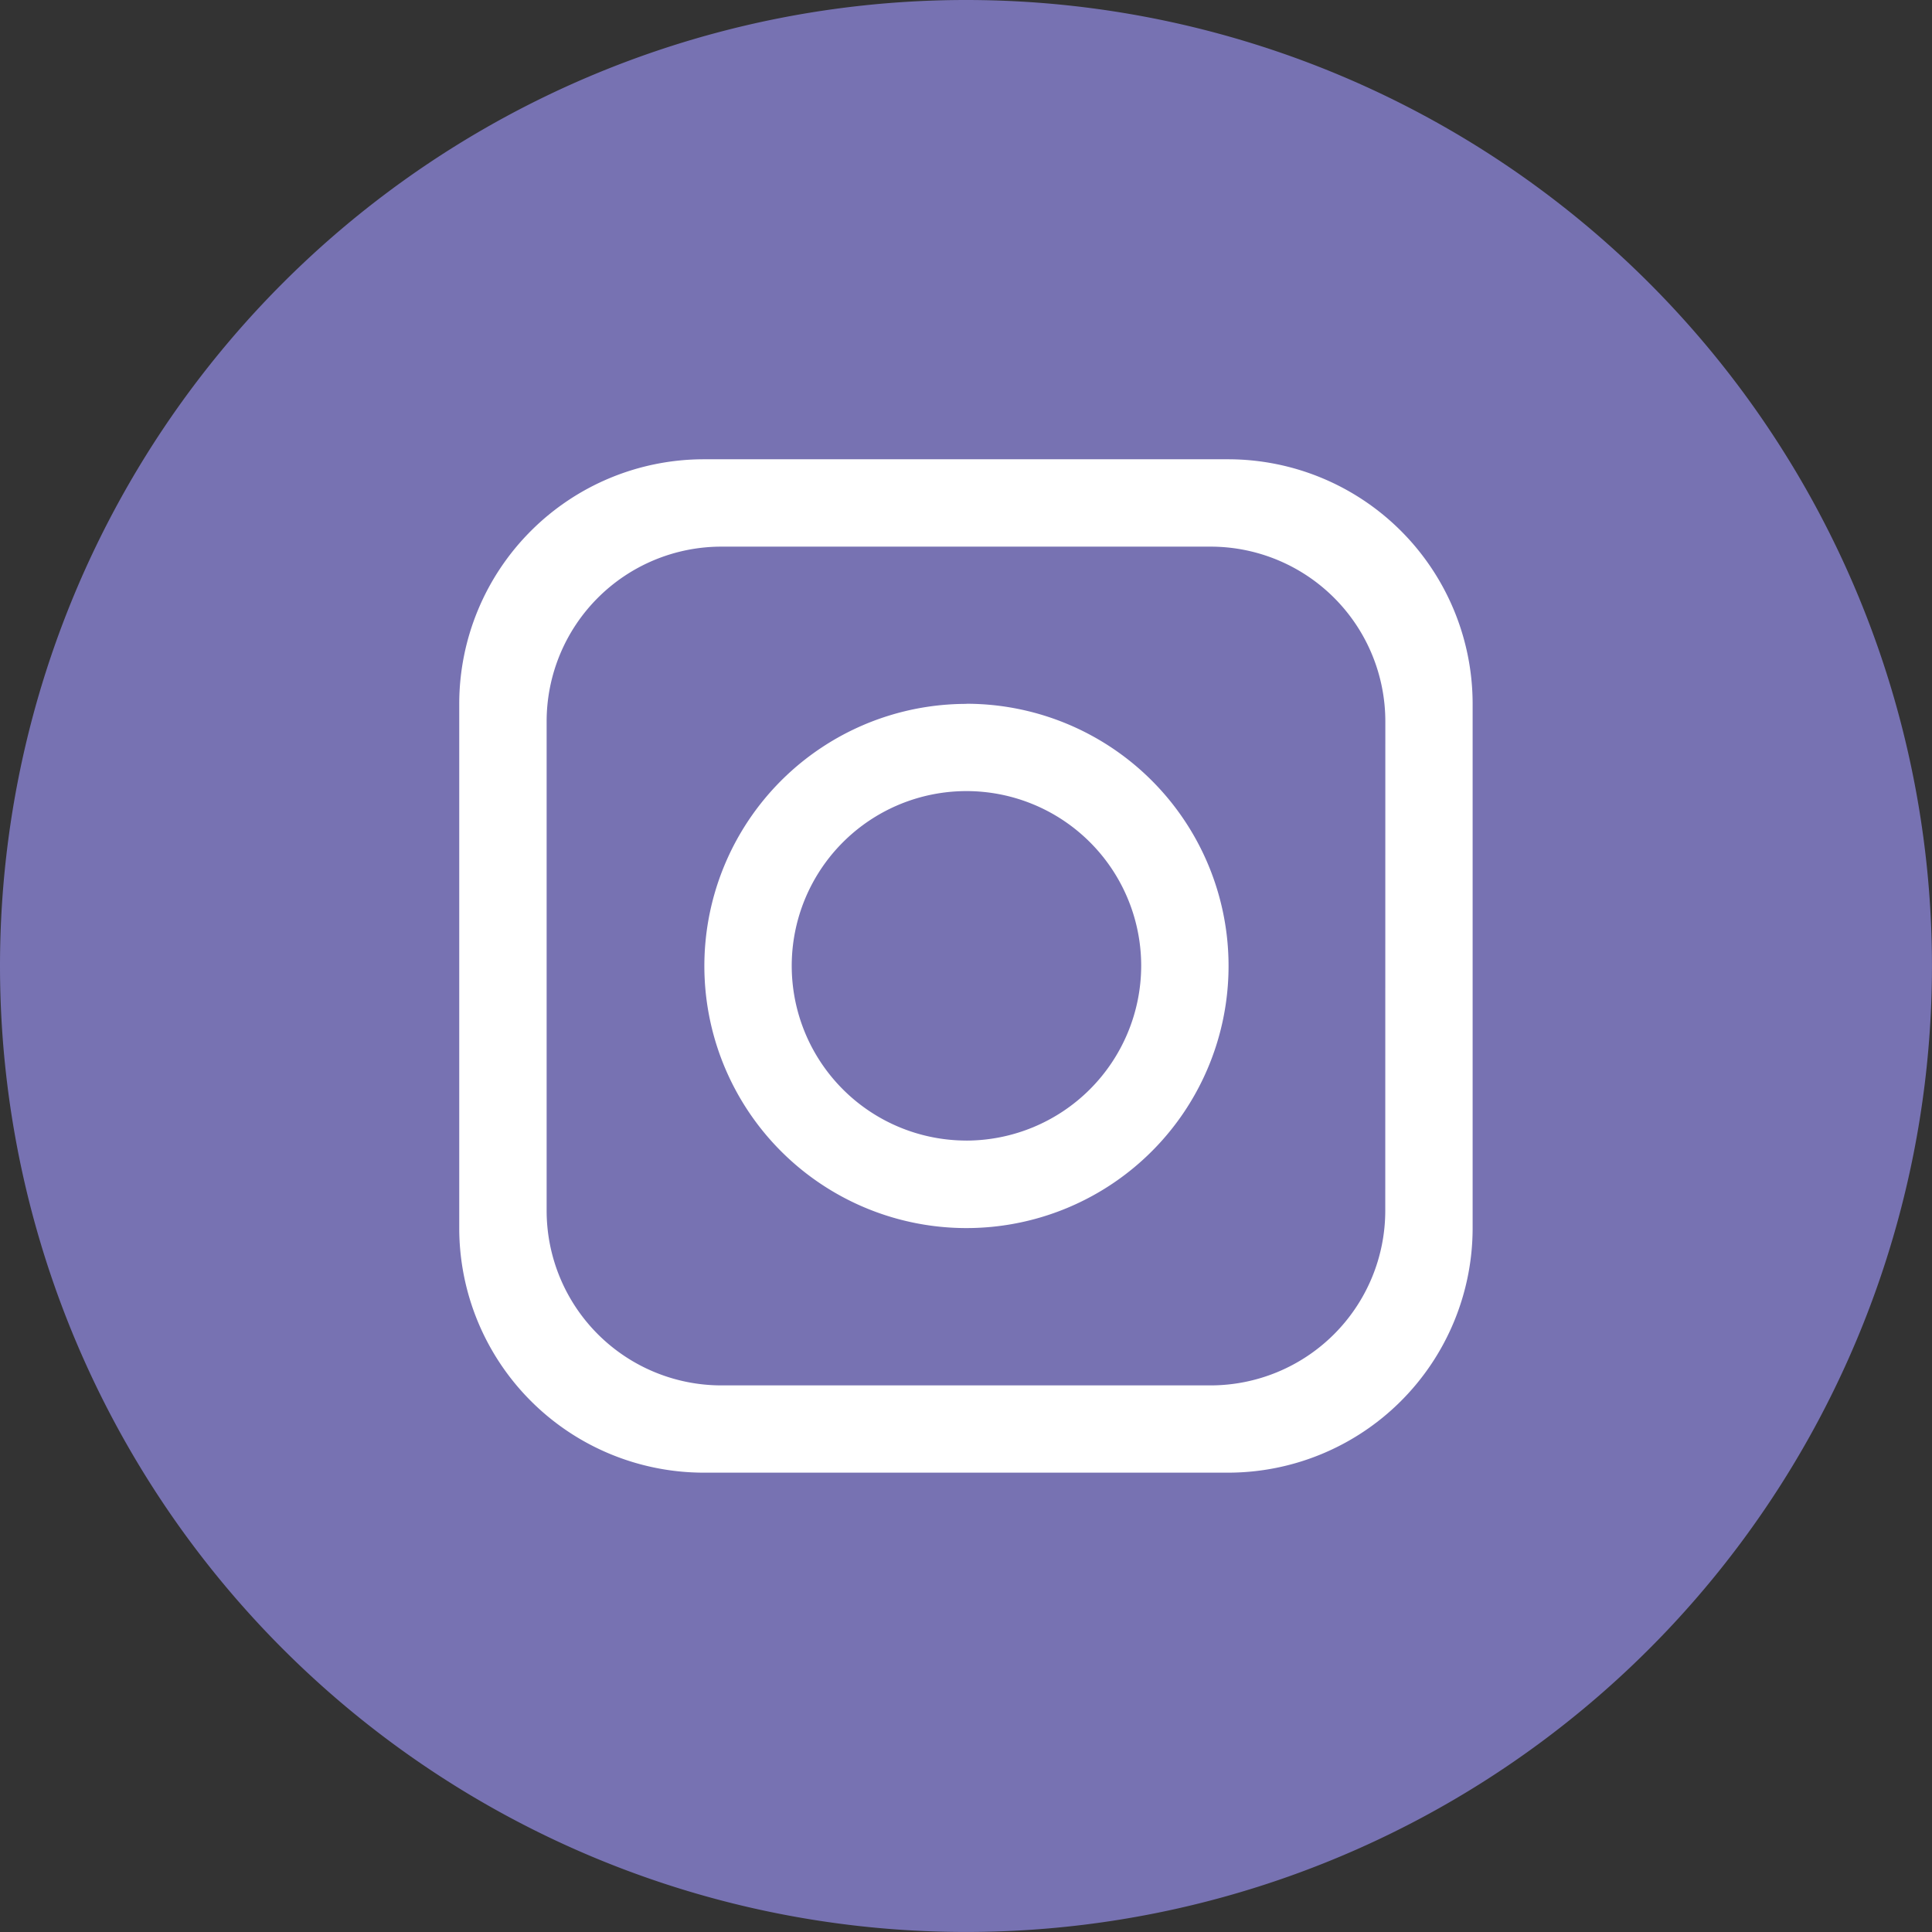 <?xml version="1.0" encoding="UTF-8"?> <svg xmlns="http://www.w3.org/2000/svg" width="60.681" height="60.681" viewBox="0 0 60.681 60.681"><rect x="0" y="0" width="60.681" height="60.681" fill="#333333" stroke="none"/><g transform="translate(-67.248)"><path d="M30.34,0A30.34,30.34,0,1,1,0,30.34,30.34,30.34,0,0,1,30.34,0Z" transform="translate(67.248)" fill="#7772b2"></path><path d="M558.964,94.462H542.5a7.684,7.684,0,0,0-7.683,7.683v16.463a7.684,7.684,0,0,0,7.683,7.683h16.463a7.684,7.684,0,0,0,7.683-7.683V102.145a7.684,7.684,0,0,0-7.683-7.683m4.939,23.6a5.49,5.49,0,0,1-5.488,5.488H543.05a5.49,5.49,0,0,1-5.488-5.488V102.694a5.49,5.49,0,0,1,5.488-5.488h15.366a5.49,5.49,0,0,1,5.488,5.488Z" transform="translate(-453.145 -80.037)" fill="#fff"></path><path d="M593.462,144.772A8.232,8.232,0,1,0,601.693,153a8.235,8.235,0,0,0-8.232-8.232m0,13.719A5.488,5.488,0,1,1,598.949,153a5.5,5.5,0,0,1-5.488,5.488" transform="translate(-495.858 -122.664)" fill="#fff"></path></g></svg> 
